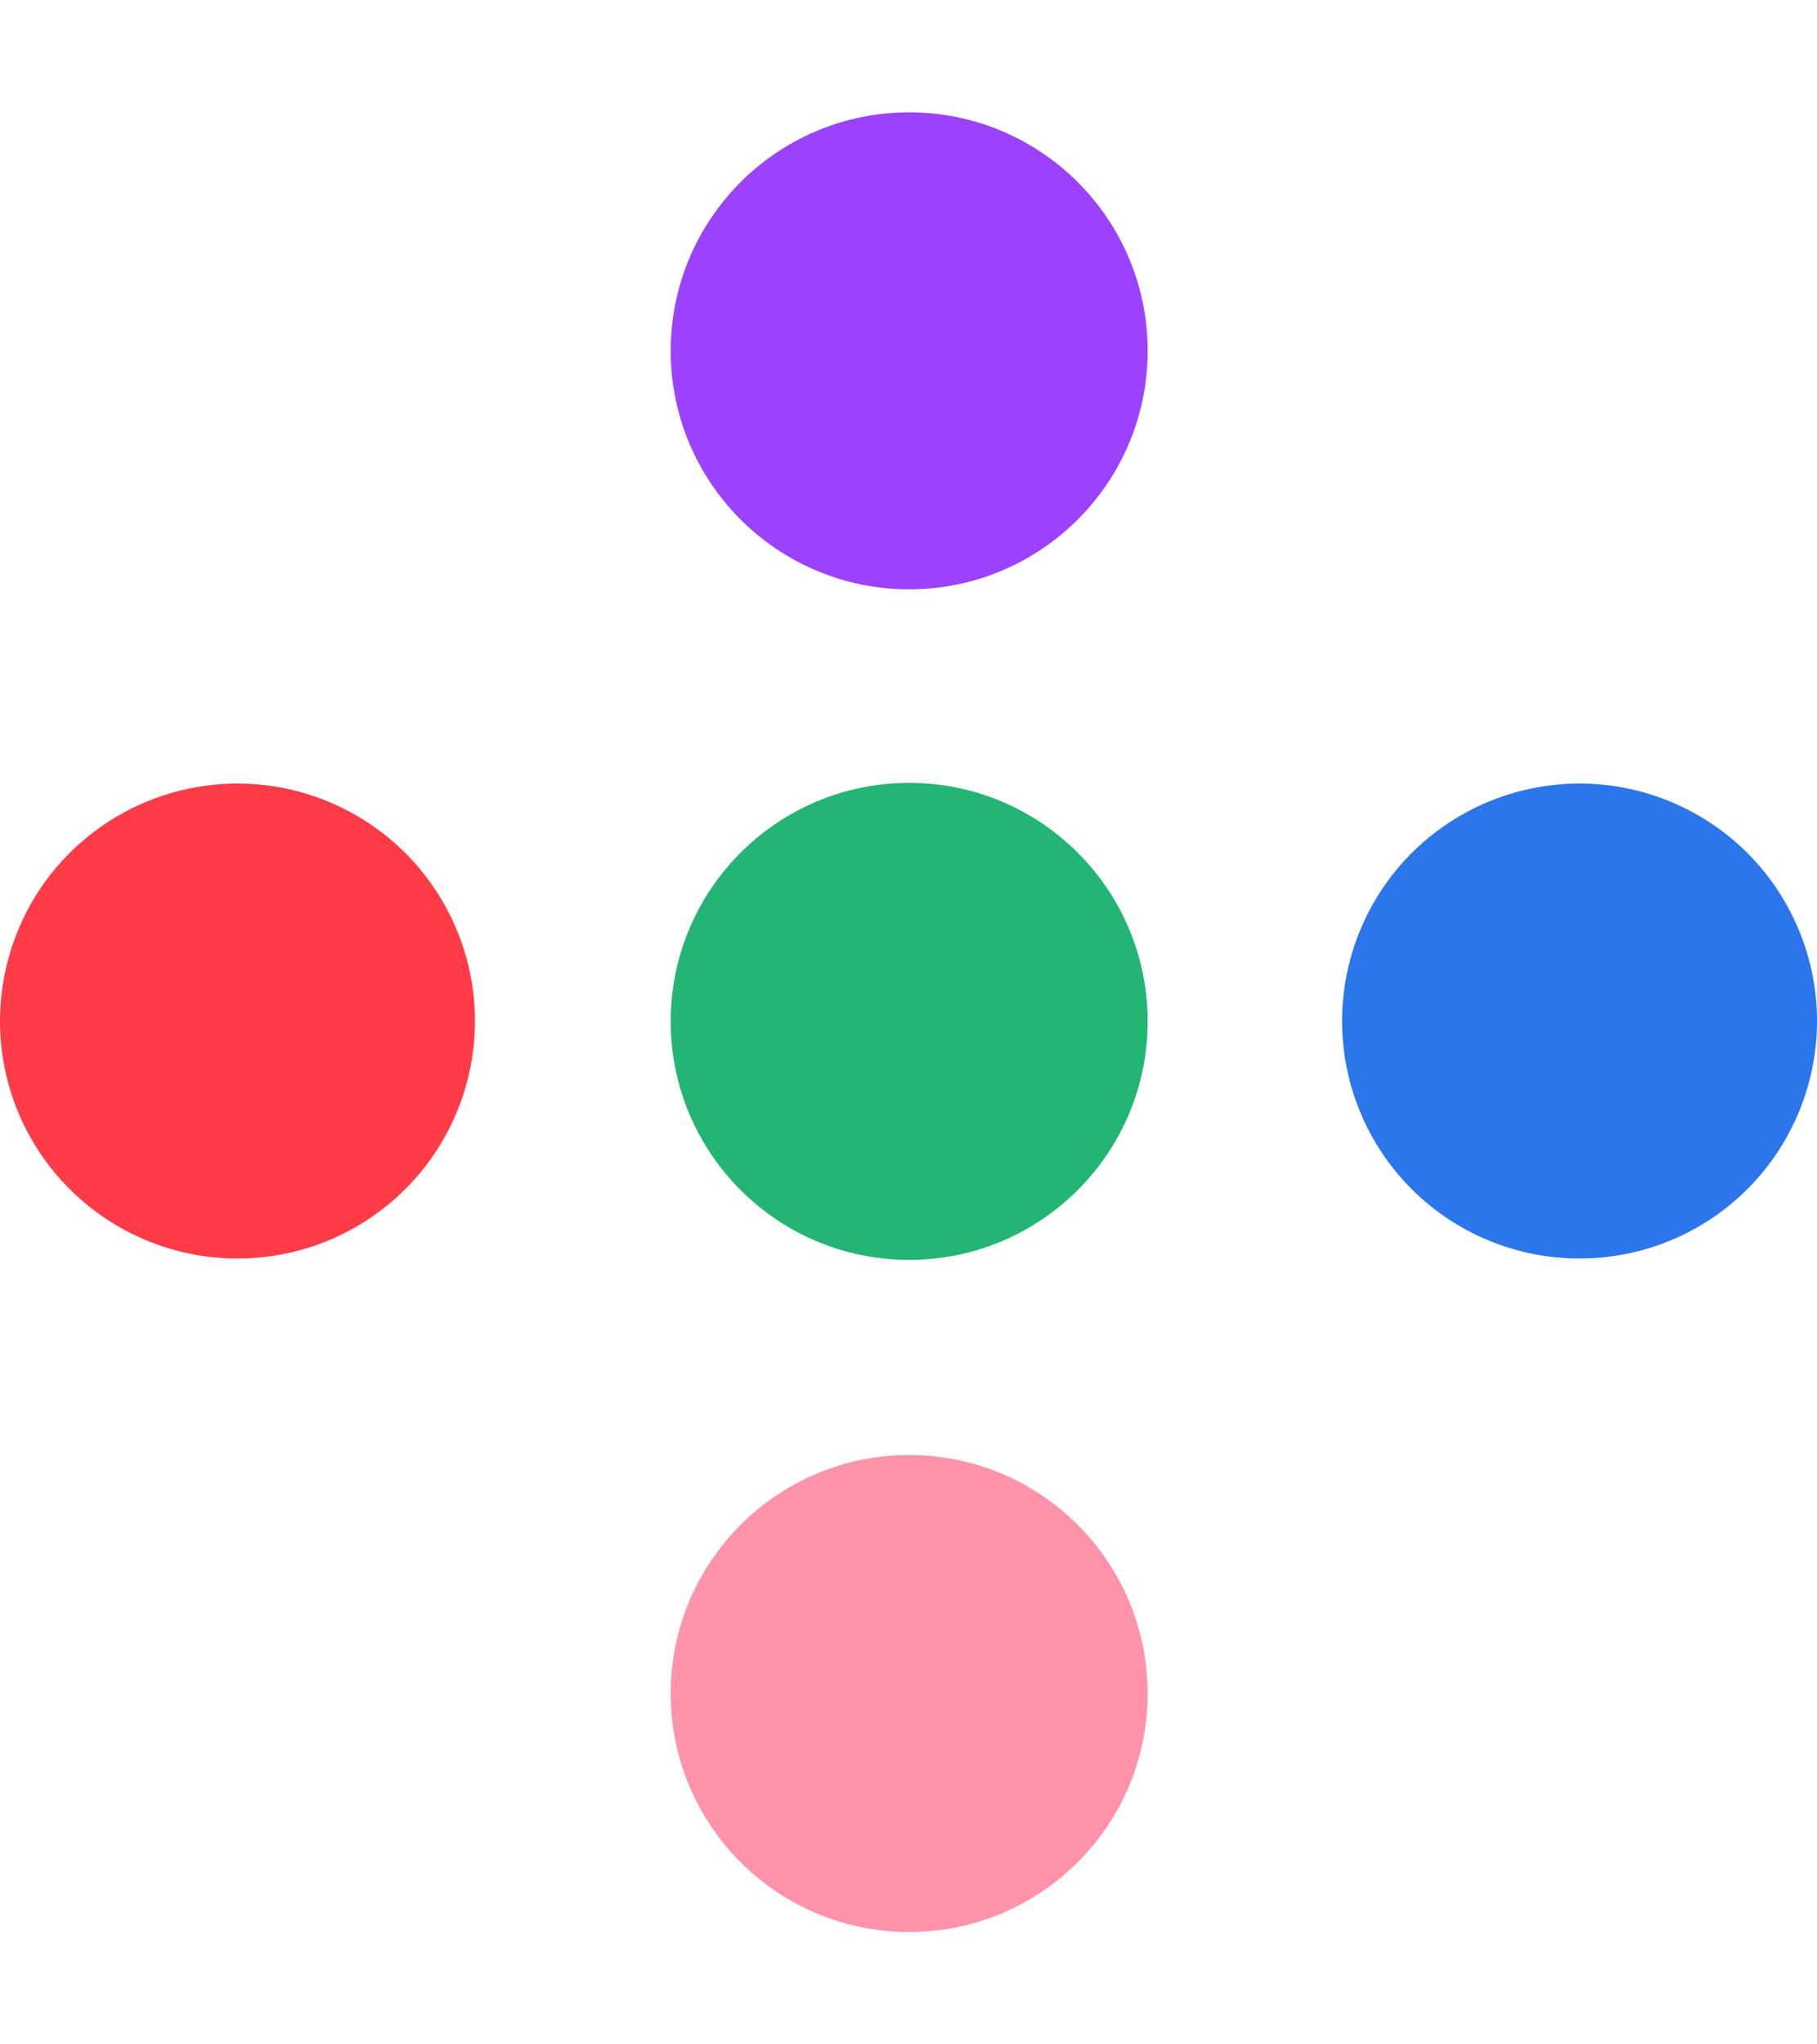 <svg width="16" height="18" viewBox="0 0 16 18" fill="none" xmlns="http://www.w3.org/2000/svg">
<path d="M8.006 5.189C9.165 5.189 10.106 4.249 10.106 3.089C10.106 1.929 9.165 0.989 8.006 0.989C6.846 0.989 5.906 1.929 5.906 3.089C5.906 4.249 6.846 5.189 8.006 5.189Z" fill="#9C42FF"/>
<path d="M8.006 17.011C9.165 17.011 10.106 16.071 10.106 14.911C10.106 13.752 9.165 12.811 8.006 12.811C6.846 12.811 5.906 13.752 5.906 14.911C5.906 16.071 6.846 17.011 8.006 17.011Z" fill="#FF93AA"/>
<path fill-rule="evenodd" clip-rule="evenodd" d="M2.091 11.081C2.505 11.081 2.909 10.959 3.253 10.729C3.597 10.499 3.865 10.173 4.023 9.79C4.182 9.408 4.223 8.988 4.142 8.582C4.062 8.177 3.862 7.804 3.57 7.511C3.277 7.219 2.905 7.02 2.499 6.939C2.094 6.858 1.673 6.9 1.291 7.058C0.909 7.216 0.582 7.484 0.352 7.828C0.123 8.172 0 8.577 0 8.99C0 9.545 0.22 10.077 0.613 10.469C1.005 10.861 1.537 11.081 2.091 11.081Z" fill="#FF3B48"/>
<path d="M8.006 11.093C9.165 11.093 10.106 10.153 10.106 8.993C10.106 7.833 9.165 6.893 8.006 6.893C6.846 6.893 5.906 7.833 5.906 8.993C5.906 10.153 6.846 11.093 8.006 11.093Z" fill="#23B574"/>
<path fill-rule="evenodd" clip-rule="evenodd" d="M13.909 11.081C14.323 11.081 14.727 10.959 15.071 10.729C15.415 10.499 15.683 10.173 15.841 9.79C15.999 9.408 16.041 8.988 15.96 8.582C15.879 8.177 15.68 7.804 15.388 7.511C15.095 7.219 14.723 7.02 14.317 6.939C13.911 6.858 13.491 6.9 13.109 7.058C12.727 7.216 12.4 7.484 12.17 7.828C11.941 8.172 11.818 8.577 11.818 8.99C11.818 9.545 12.038 10.077 12.43 10.469C12.822 10.861 13.354 11.081 13.909 11.081Z" fill="#2C76EC"/>
</svg>

